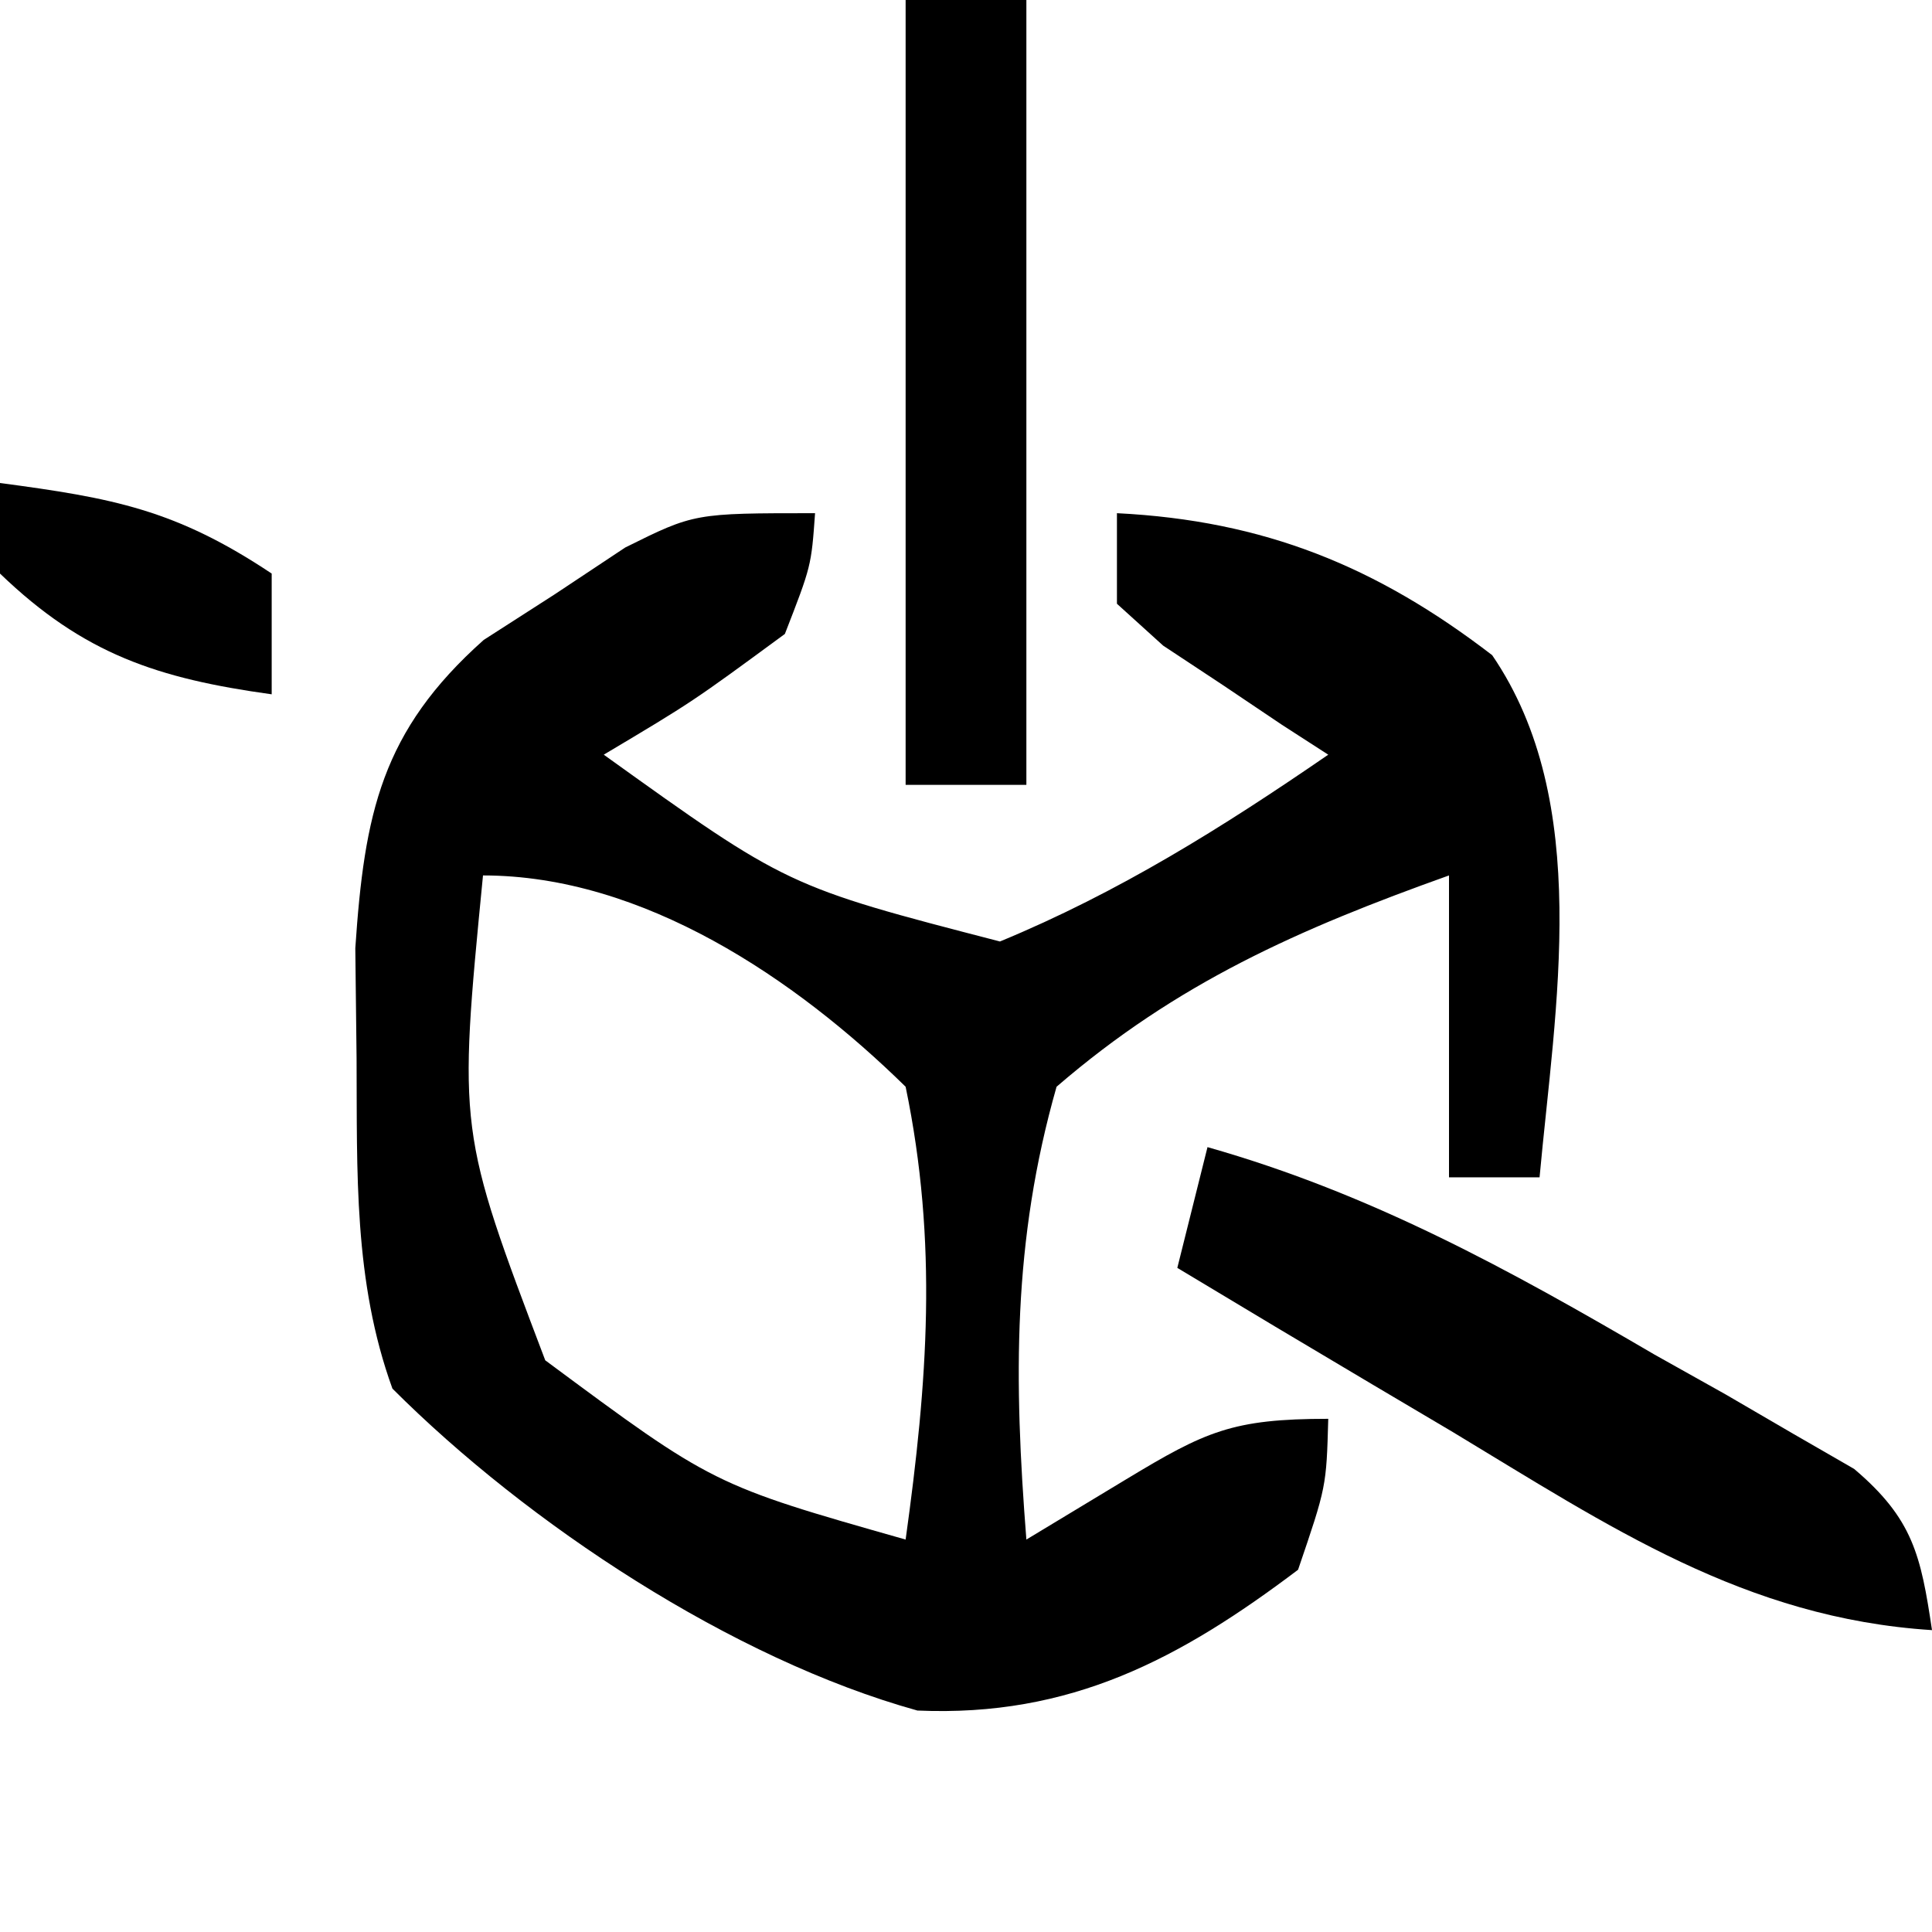 <?xml version="1.0" encoding="UTF-8"?>
<svg version="1.1" xmlns="http://www.w3.org/2000/svg" width="64" height="64">
<path d="M0 0 C-0.125 1.75 -0.125 1.75 -1 4 C-4.062 6.25 -4.062 6.25 -7 8 C-0.92 12.363 -0.92 12.363 6.125 14.188 C10.055 12.564 13.503 10.405 17 8 C16.495 7.674 15.989 7.348 15.469 7.012 C14.494 6.356 14.494 6.356 13.5 5.688 C12.85 5.258 12.201 4.829 11.531 4.387 C11.026 3.929 10.521 3.471 10 3 C10 2.01 10 1.02 10 0 C14.877 0.244 18.602 1.763 22.43 4.703 C25.761 9.575 24.517 16.353 24 22 C23.01 22 22.02 22 21 22 C21 18.7 21 15.4 21 12 C16.019 13.78 11.993 15.555 8 19 C6.537 24.127 6.585 28.718 7 34 C8.093 33.34 9.186 32.68 10.312 32 C12.937 30.415 13.826 30 17 30 C16.938 32.25 16.938 32.25 16 35 C12.084 37.957 8.467 39.884 3.391 39.664 C-2.744 37.96 -9.514 33.486 -14 29 C-15.293 25.435 -15.167 21.819 -15.188 18.062 C-15.202 16.857 -15.216 15.652 -15.23 14.41 C-14.929 9.952 -14.368 7.218 -10.977 4.199 C-10.201 3.7 -9.425 3.201 -8.625 2.688 C-7.854 2.176 -7.083 1.664 -6.289 1.137 C-4 0 -4 0 0 0 Z M-11 12 C-11.825 20.452 -11.825 20.452 -8.938 28.062 C-3.373 32.189 -3.373 32.189 3 34 C3.724 28.788 4.075 24.183 3 19 C-0.646 15.42 -5.698 12 -11 12 Z " fill="#000000" transform="translate(27,17)"/>
<path d="M0 0 C5.425 1.54 9.98 4.049 14.812 6.875 C15.976 7.527 15.976 7.527 17.162 8.191 C17.899 8.621 18.636 9.05 19.395 9.492 C20.063 9.877 20.732 10.263 21.421 10.66 C23.369 12.313 23.63 13.516 24 16 C17.802 15.604 13.309 12.564 8.125 9.438 C7.246 8.917 6.367 8.397 5.461 7.861 C3.302 6.582 1.149 5.295 -1 4 C-0.67 2.68 -0.34 1.36 0 0 Z " fill="#000000" transform="translate(40,38)"/>
<path d="M0 0 C1.32 0 2.64 0 4 0 C4 8.58 4 17.16 4 26 C2.68 26 1.36 26 0 26 C0 17.42 0 8.84 0 0 Z " fill="#000000" transform="translate(30,0)"/>
<path d="M0 0 C3.735 0.498 5.812 0.875 9 3 C9 4.32 9 5.64 9 7 C5.224 6.476 2.776 5.673 0 3 C0 2.01 0 1.02 0 0 Z " fill="#000000" transform="translate(0,16)"/>
</svg>
